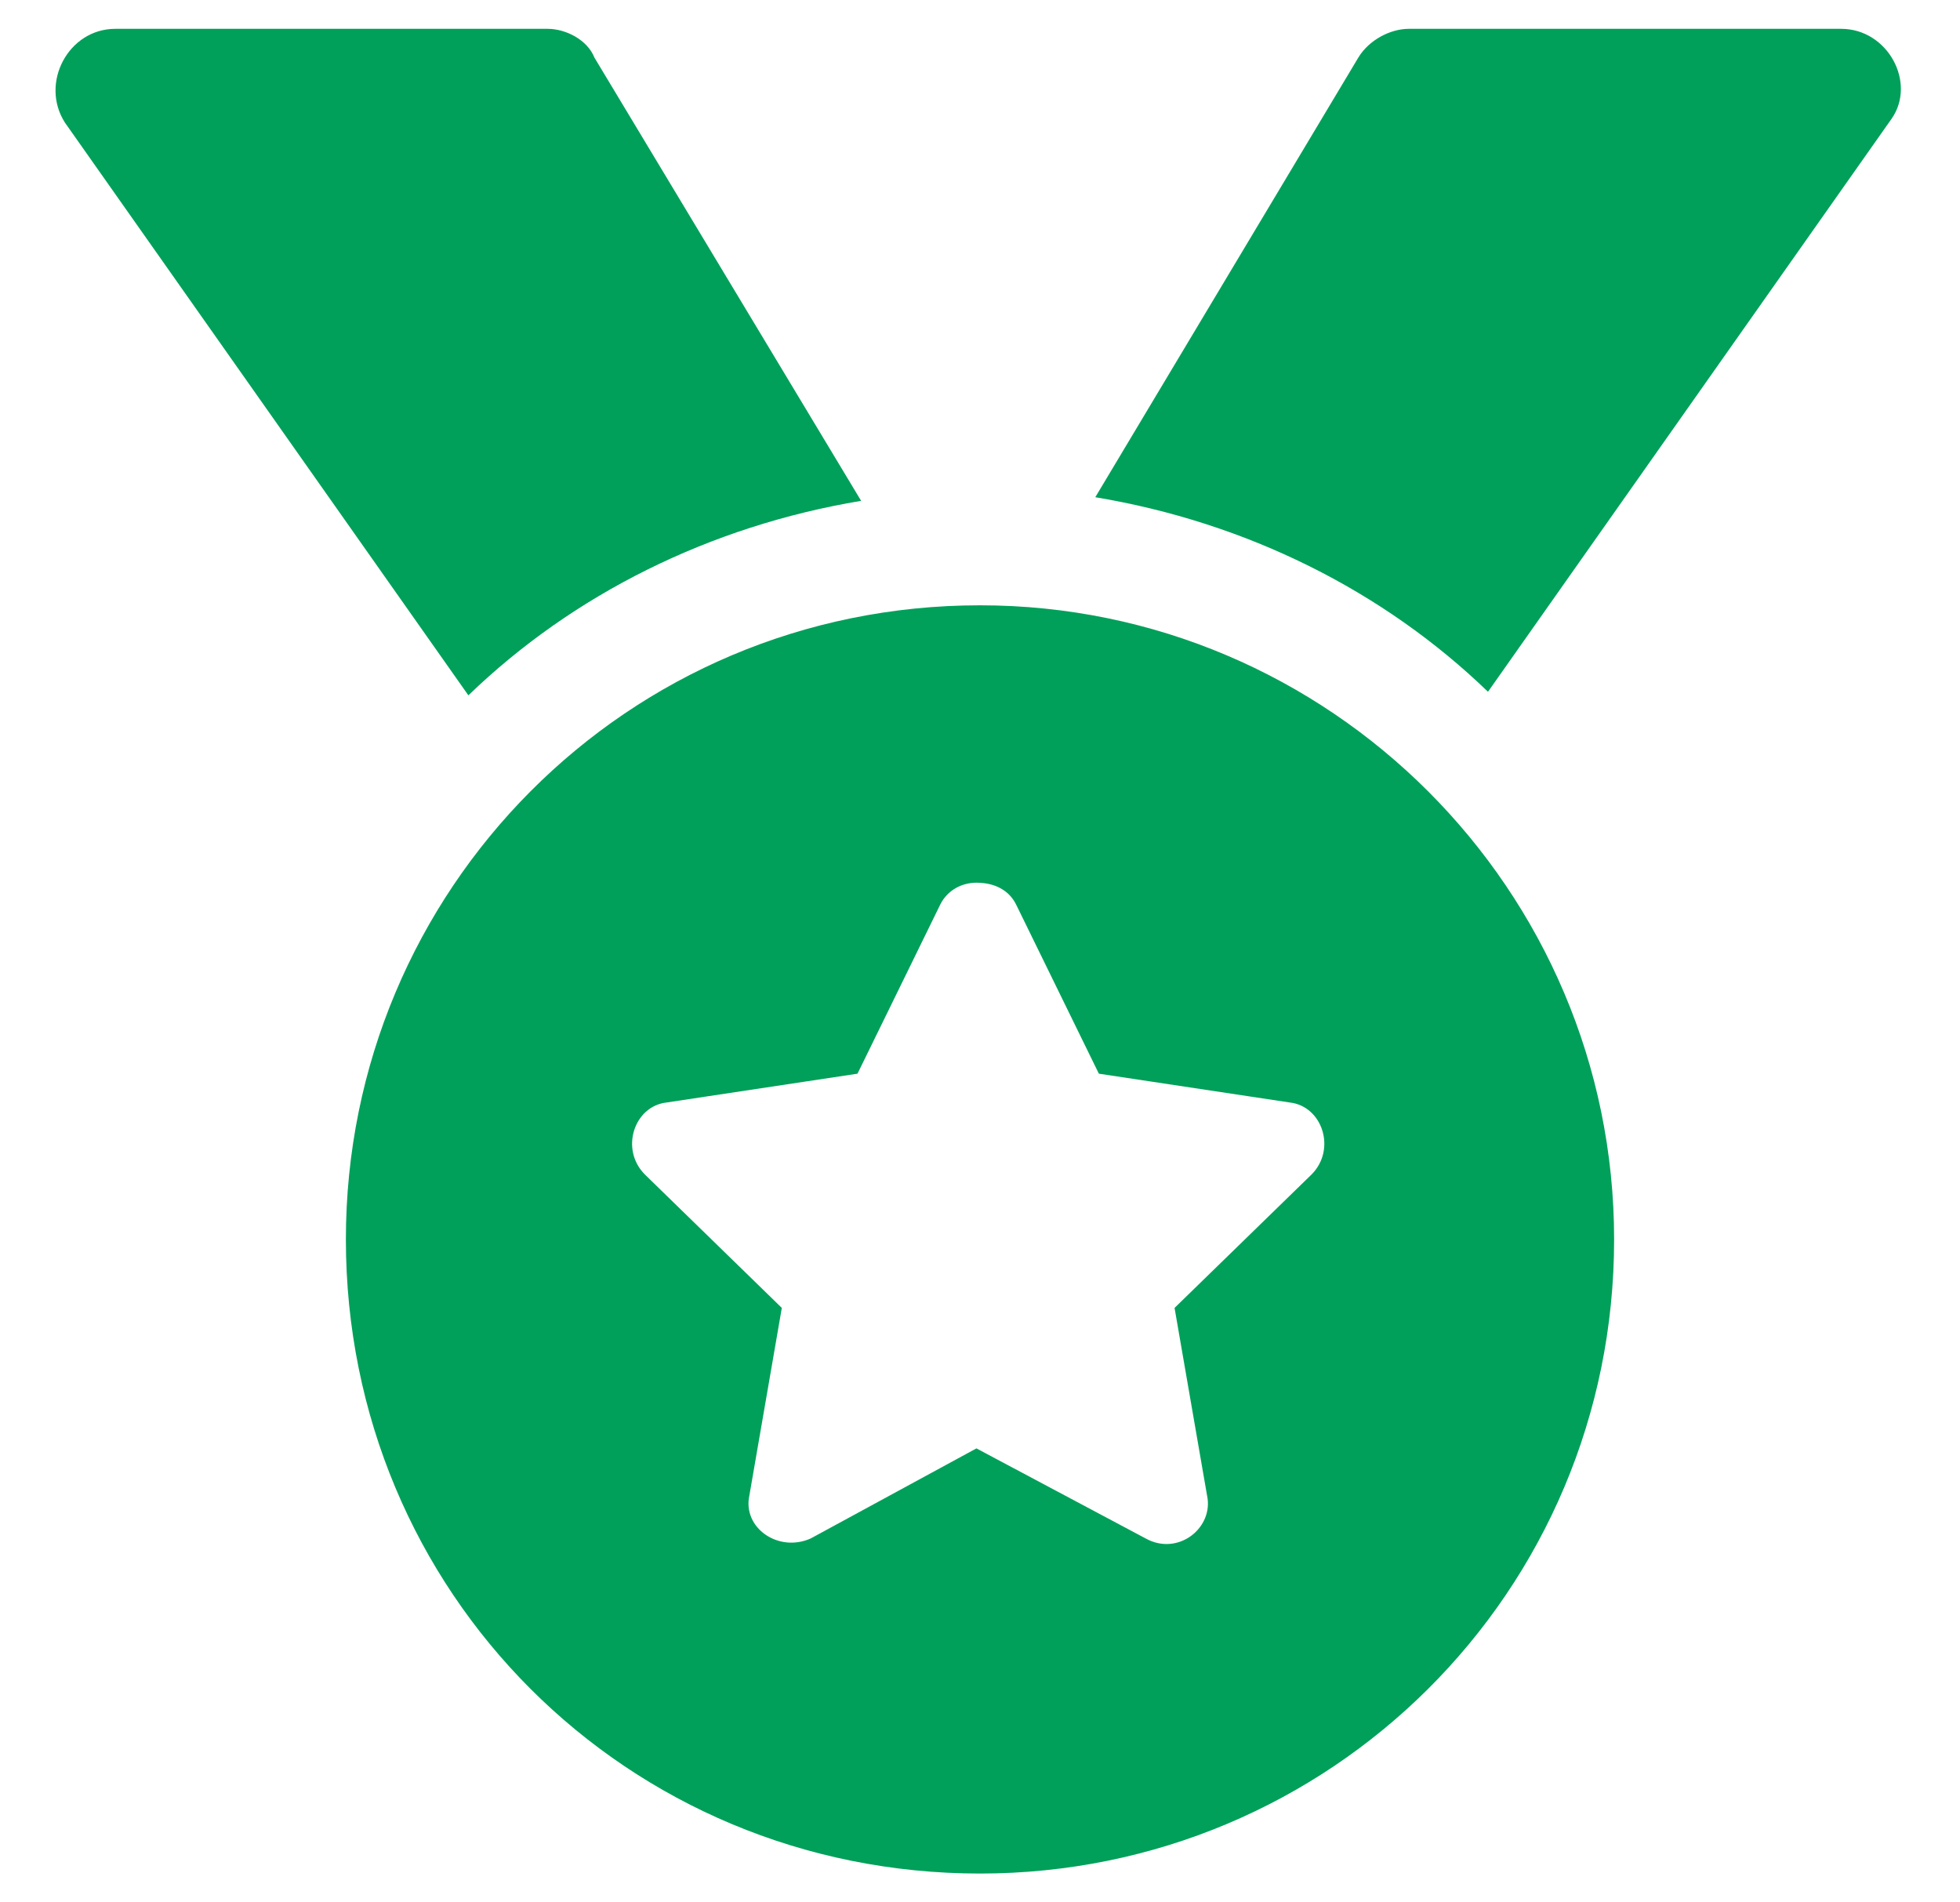<svg width="34" height="33" viewBox="0 0 34 33" fill="none" xmlns="http://www.w3.org/2000/svg">
<path d="M14.938 8.688C12.312 9.125 9.938 10.312 8.125 12.062L1.125 2.125C0.688 1.438 1.188 0.5 2 0.5H9.5C9.812 0.5 10.188 0.688 10.312 1L14.938 8.688ZM17 10.5C23.062 10.5 28 15.438 28 21.5C28 27.625 23.062 32.5 17 32.5C10.875 32.5 6 27.625 6 21.5C6 15.438 10.875 10.5 17 10.5ZM22.75 20.375C23.188 19.938 22.938 19.188 22.375 19.125L19.062 18.625L17.625 15.688C17.5 15.438 17.25 15.312 16.938 15.312C16.688 15.312 16.438 15.438 16.312 15.688L14.875 18.625L11.562 19.125C11 19.188 10.75 19.938 11.188 20.375L13.562 22.688L13 25.938C12.875 26.5 13.5 26.938 14.062 26.688L16.938 25.125L19.875 26.688C20.438 27 21.062 26.5 20.938 25.938L20.375 22.688L22.75 20.375ZM31.938 0.5C32.75 0.5 33.25 1.438 32.812 2.062L25.812 12C24 10.25 21.625 9.062 19 8.625L23.562 1C23.75 0.688 24.125 0.5 24.438 0.5H31.938Z" fill="#00A05A"/>
</svg>
